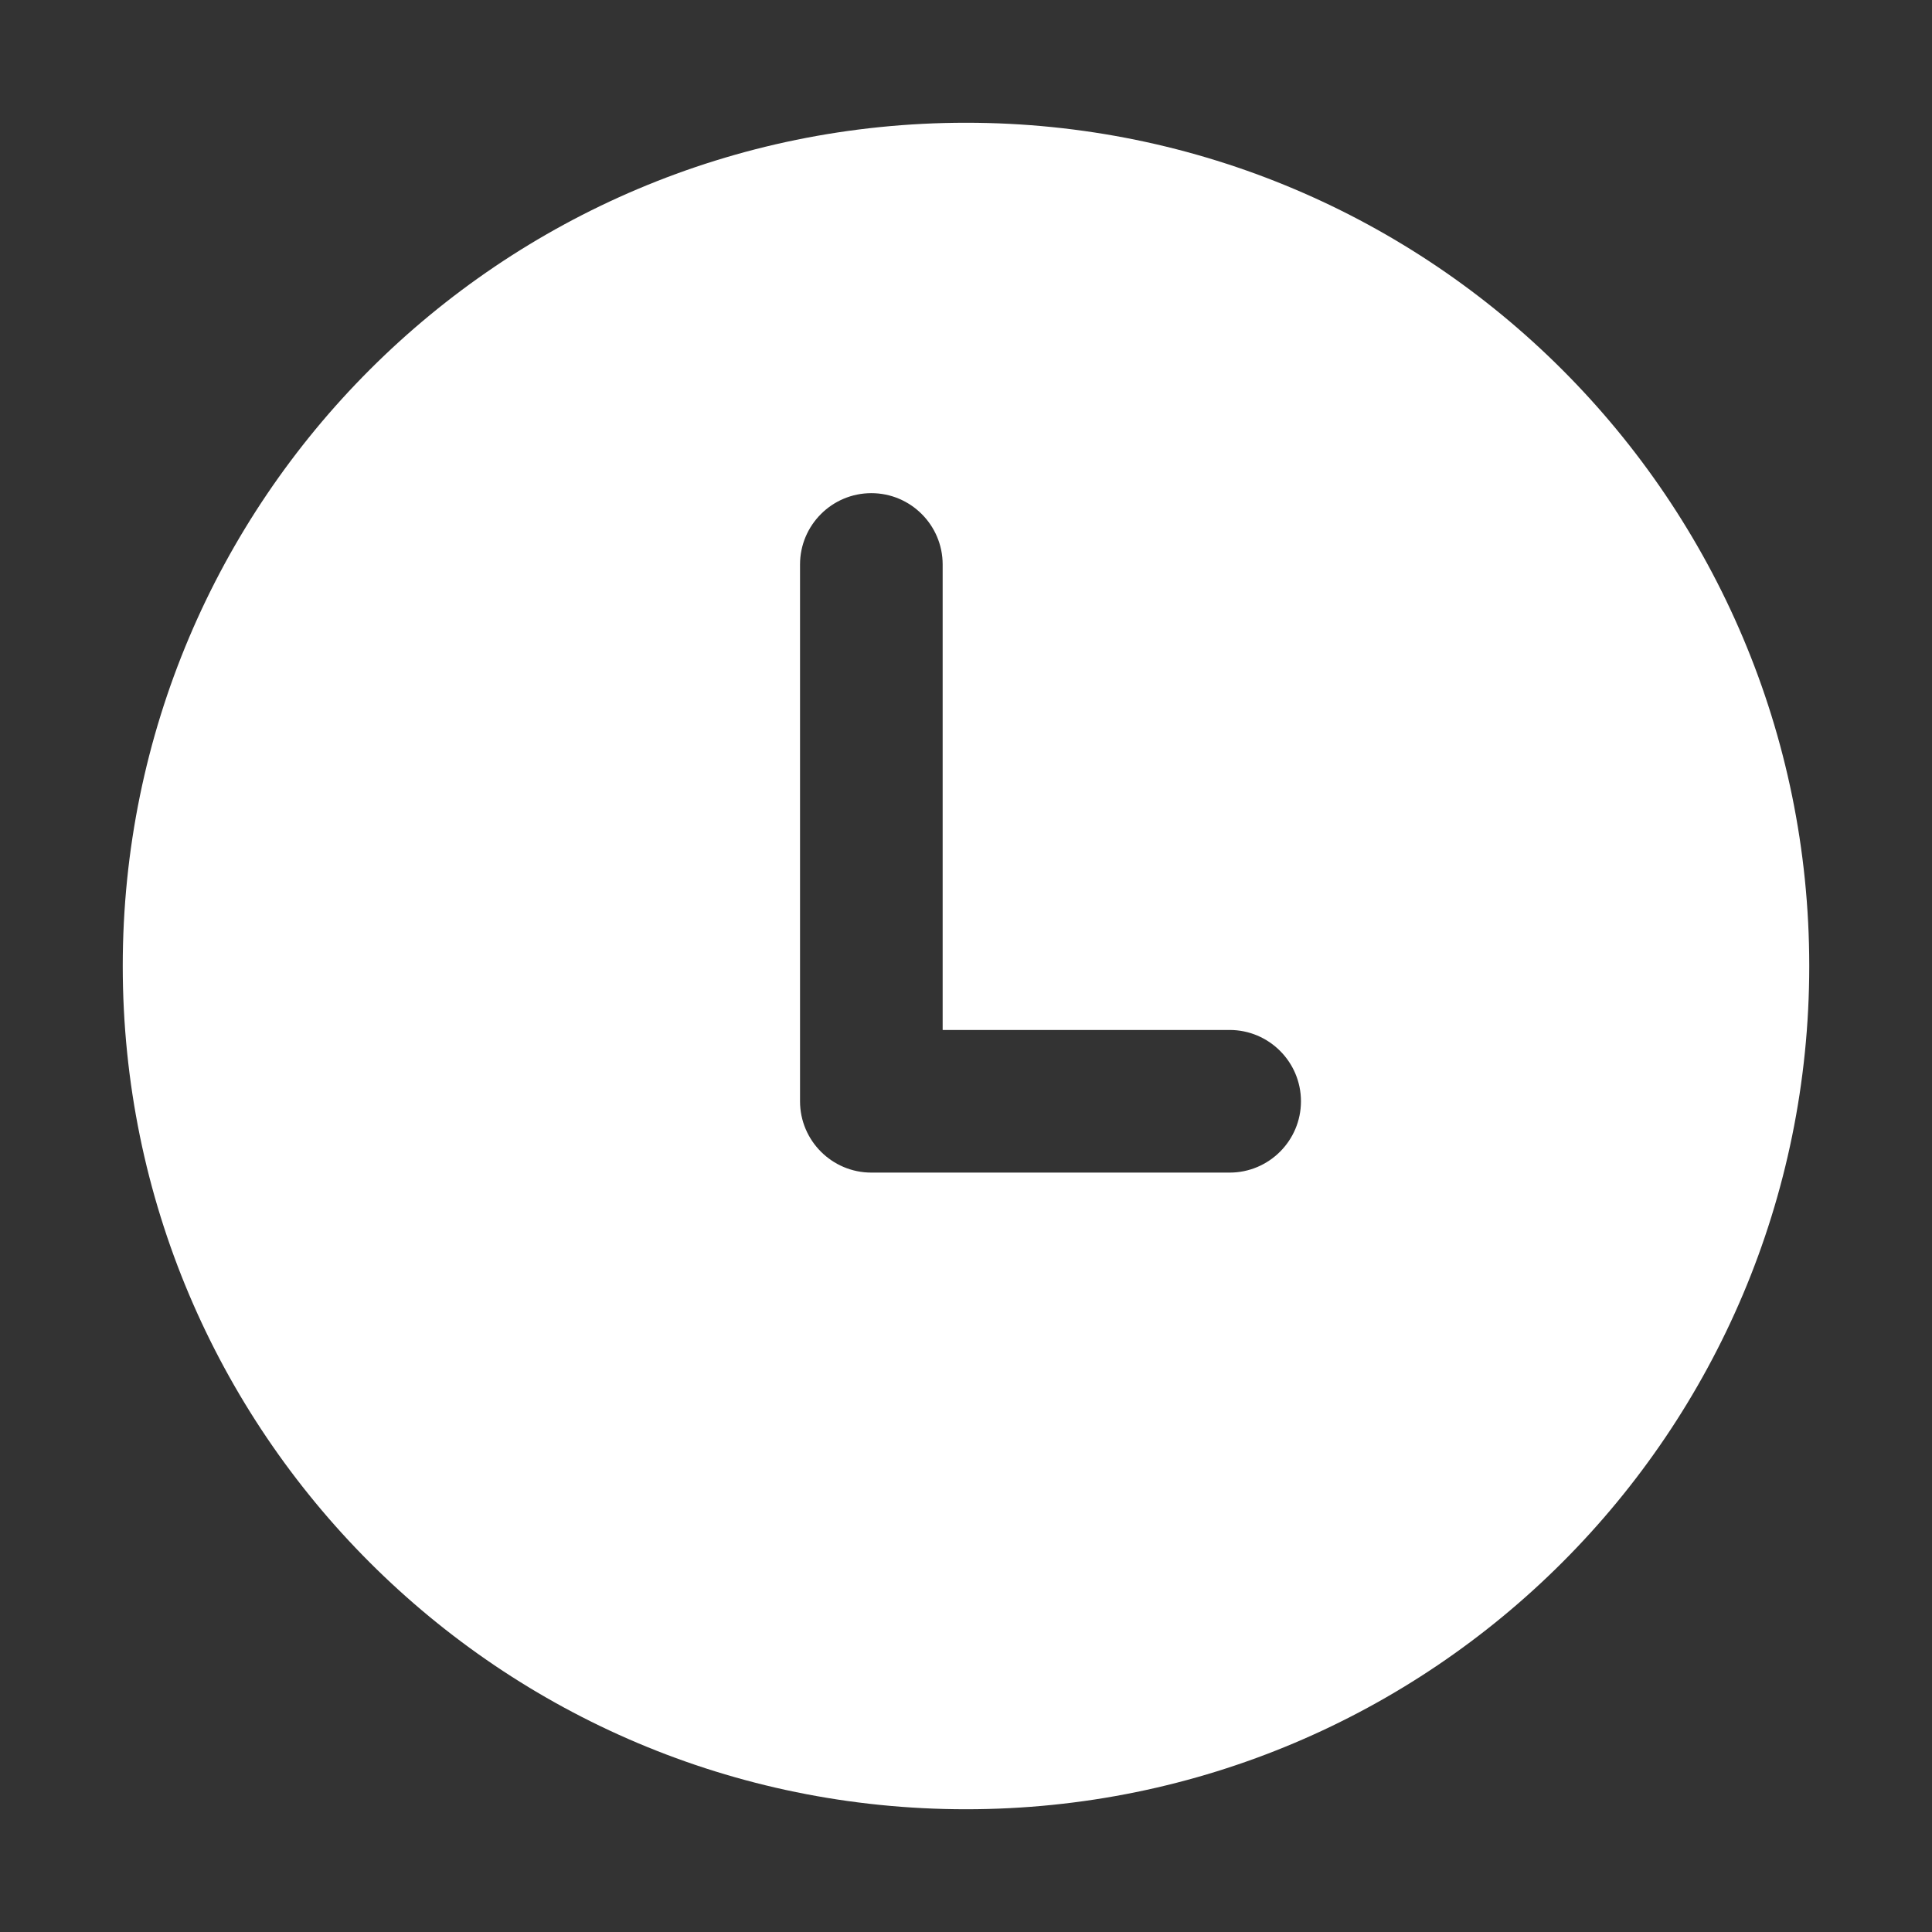 <?xml version="1.0" encoding="utf-8"?>
<!-- Generator: Adobe Illustrator 24.2.2, SVG Export Plug-In . SVG Version: 6.00 Build 0)  -->
<svg version="1.1" id="Layer_1" xmlns="http://www.w3.org/2000/svg" xmlns:xlink="http://www.w3.org/1999/xlink" x="0px" y="0px"
	 width="447px" height="447px" viewBox="0 0 447 447" style="enable-background:new 0 0 447 447;" xml:space="preserve">
<rect x="0" y="0" width="447" height="447" fill="#333333" stroke="none"/>
<style type="text/css">
	.st0{fill:#FFFFFF;}
</style>
<path class="st0" d="M223.5,28.4c-107.7,0-195.1,87.3-195.1,195.1s87.3,195.1,195.1,195.1s195.1-87.3,195.1-195.1
	S331.2,28.4,223.5,28.4z M284.5,271.3h-82.9c-9.1,0-16.5-7.4-16.5-16.5c0-0.1,0-0.2,0-0.3c0-0.1,0-0.2,0-0.3V130.6
	c0-9.1,7.4-16.5,16.5-16.5s16.5,7.4,16.5,16.5v107.7h66.4c9.1,0,16.5,7.4,16.5,16.5S293.6,271.3,284.5,271.3z"/>
</svg>
